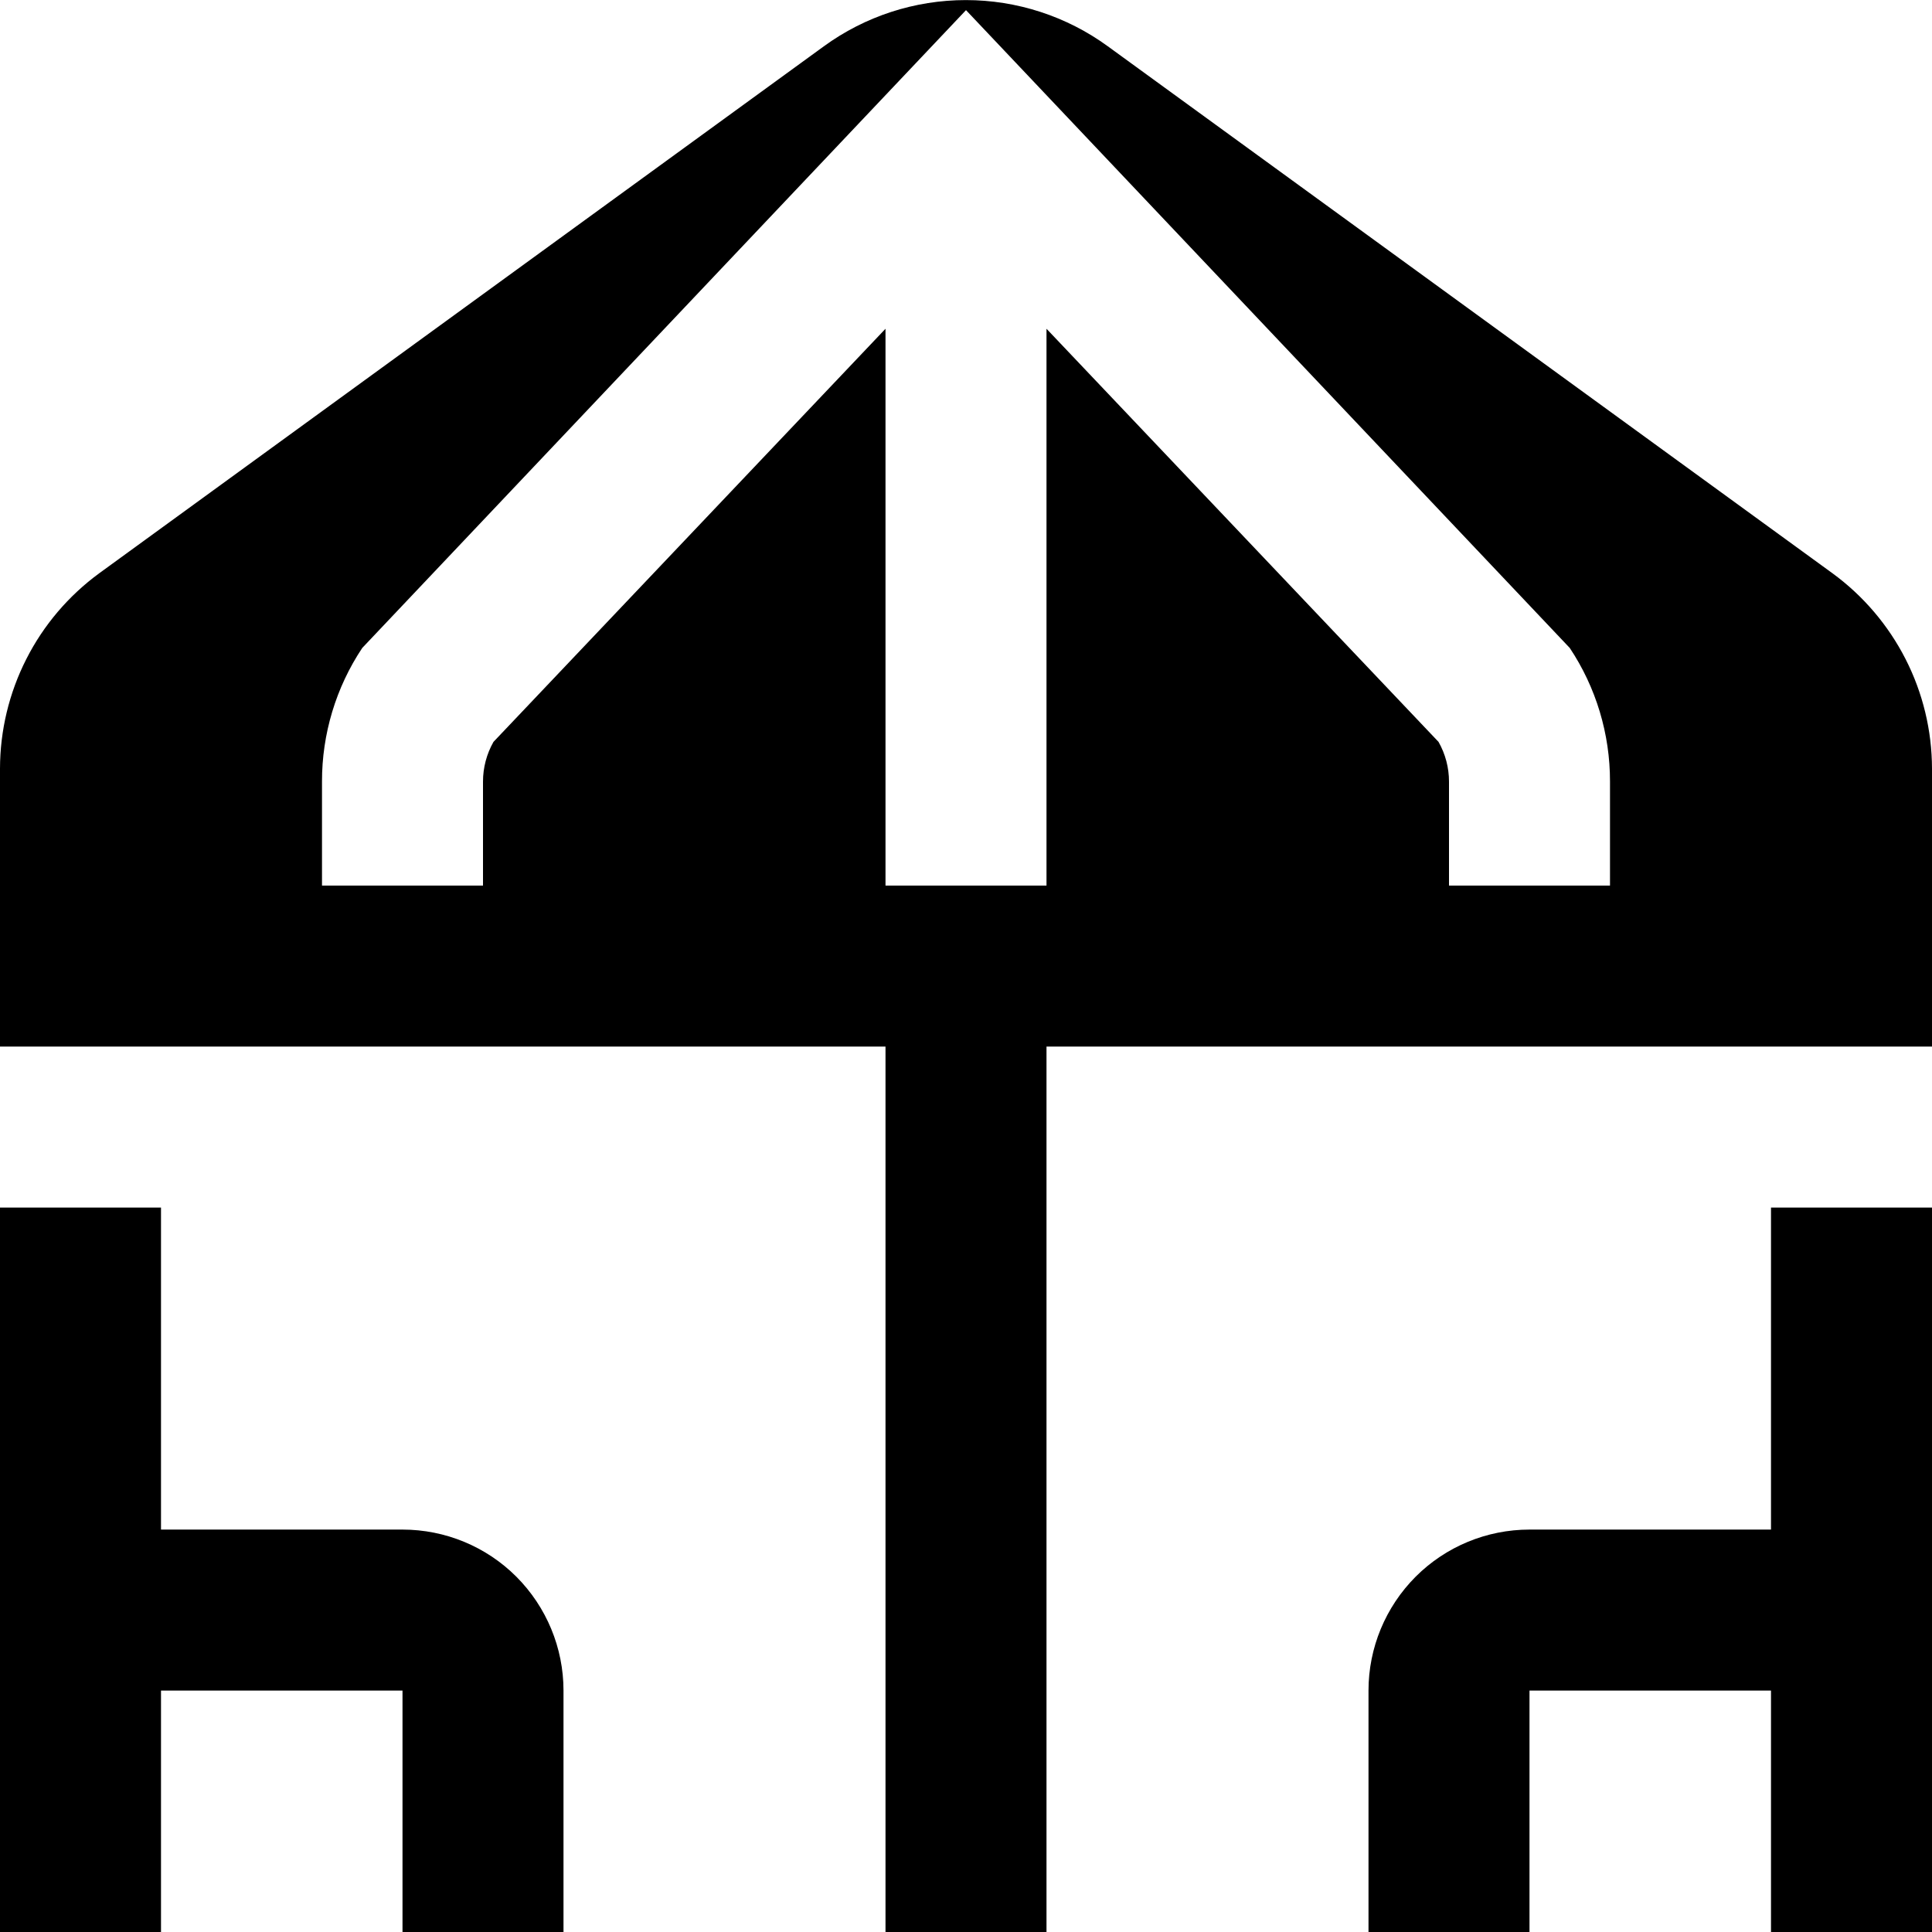<svg width="24" height="24" viewBox="0 0 24 24" fill="none" xmlns="http://www.w3.org/2000/svg">
<g clip-path="url(#clip0_3_4036)">
<path d="M7 21.001V24.001H5V21.001H2V24.001H0V15.001H2V19.001H5C5.53 19.001 6.039 19.211 6.414 19.586C6.789 19.962 7 20.47 7 21.001ZM22 19.001H19C18.47 19.001 17.961 19.211 17.586 19.586C17.211 19.962 17 20.47 17 21.001V24.001H19V21.001H22V24.001H24V15.001H22V19.001ZM24 9.547V13.001H13V24.001H11V13.001H0V9.547C0.001 9.074 0.113 8.608 0.327 8.187C0.541 7.765 0.852 7.4 1.233 7.121L10.233 0.576C10.746 0.202 11.364 0.001 11.998 0.001C12.632 0.001 13.25 0.202 13.763 0.576L22.763 7.121C23.145 7.4 23.456 7.765 23.671 8.186C23.886 8.607 23.999 9.074 24 9.547ZM20 9.709C20.001 9.118 19.827 8.54 19.5 8.049L12 0.126L4.5 8.049C4.173 8.54 3.999 9.118 4 9.709V11.001H6V9.709C6 9.536 6.045 9.366 6.13 9.216L11 4.084V11.001H13V4.084L17.87 9.216C17.955 9.366 18 9.536 18 9.709V11.001H20V9.709Z" fill="black"/>
</g>
<defs>
<clipPath id="clip0_3_4036">
<rect width="24" height="24" fill="white"/>
</clipPath>
</defs>
</svg>
